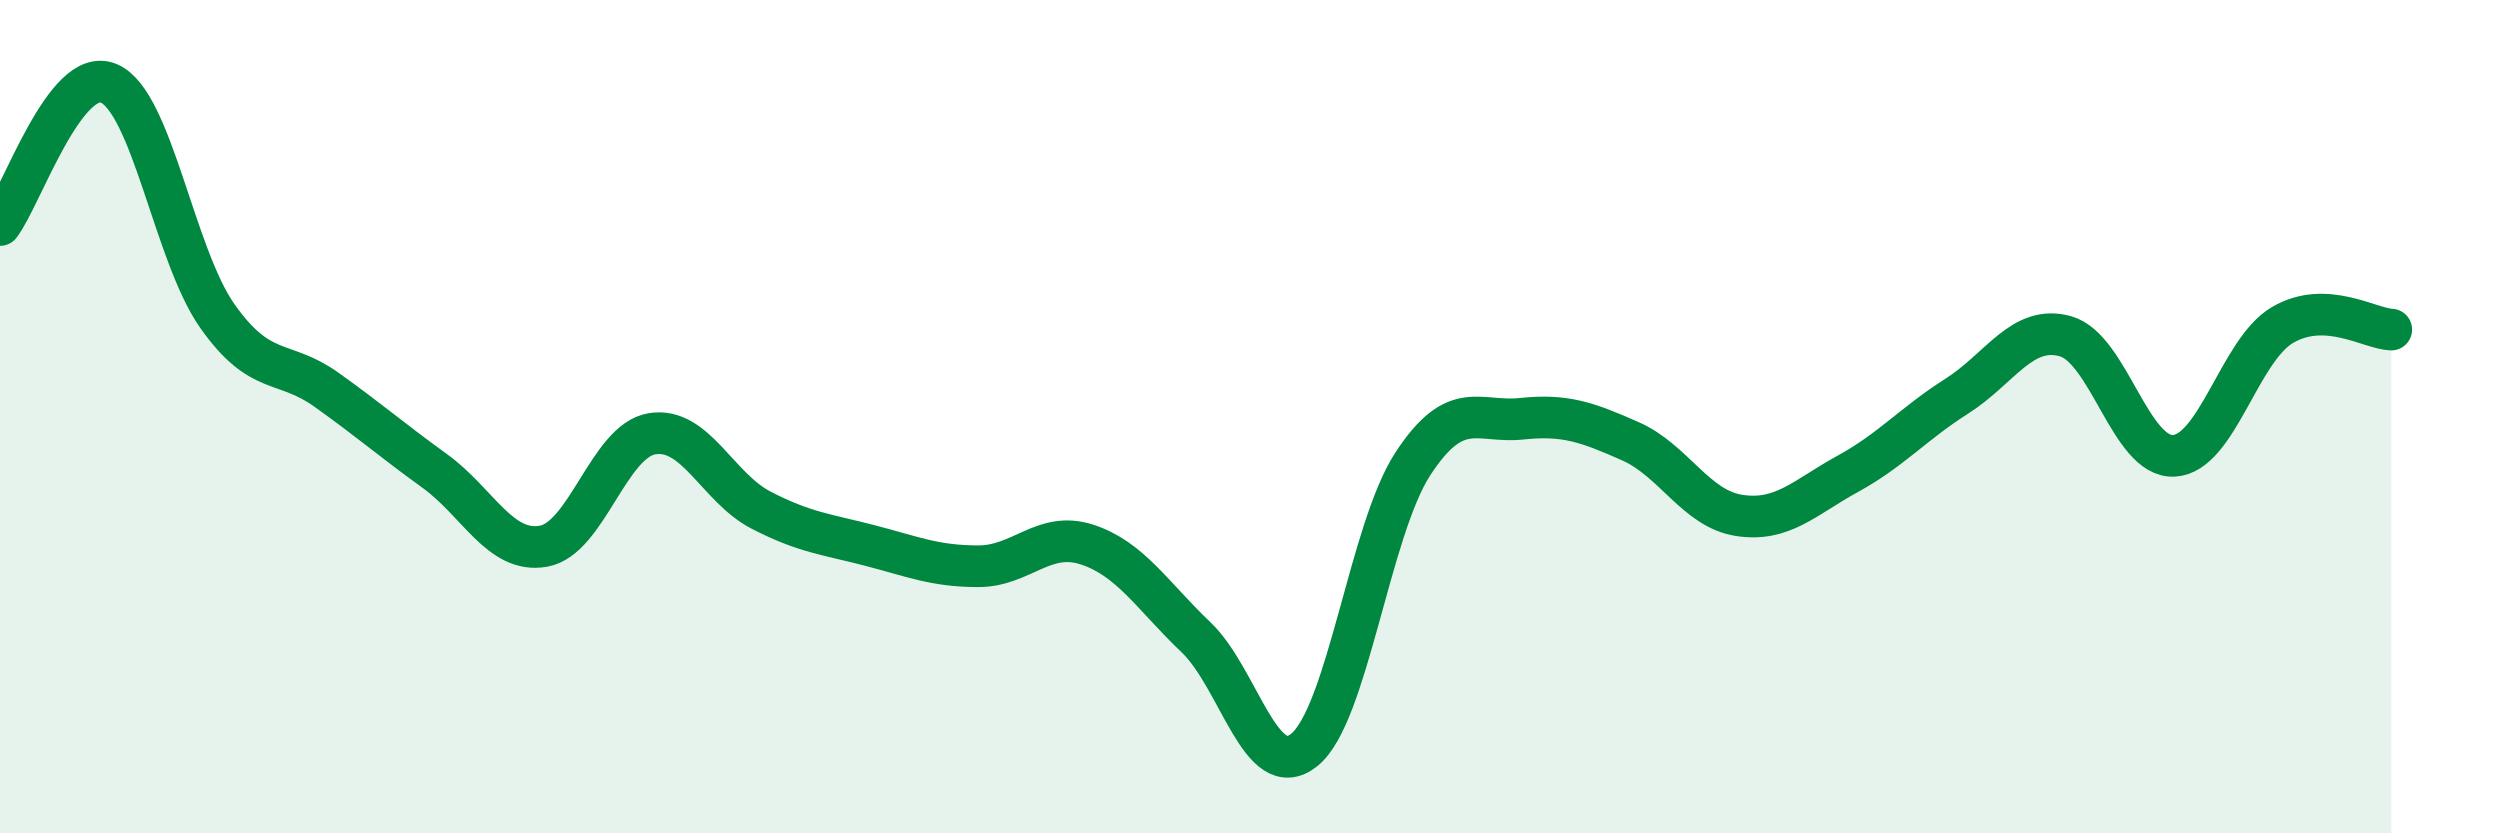 
    <svg width="60" height="20" viewBox="0 0 60 20" xmlns="http://www.w3.org/2000/svg">
      <path
        d="M 0,5.4 C 0.52,4.72 1.57,1.56 2.61,2 C 3.65,2.44 4.18,6.12 5.22,7.59 C 6.26,9.06 6.79,8.61 7.83,9.35 C 8.87,10.09 9.39,10.55 10.43,11.3 C 11.47,12.05 12,13.29 13.04,13.11 C 14.08,12.93 14.61,10.58 15.65,10.41 C 16.69,10.24 17.22,11.7 18.26,12.24 C 19.3,12.78 19.83,12.82 20.87,13.09 C 21.91,13.36 22.44,13.59 23.48,13.59 C 24.52,13.59 25.05,12.73 26.09,13.07 C 27.13,13.41 27.66,14.3 28.7,15.29 C 29.74,16.28 30.26,18.83 31.3,18 C 32.34,17.17 32.87,12.72 33.91,11.13 C 34.95,9.54 35.48,10.16 36.52,10.05 C 37.56,9.94 38.09,10.13 39.13,10.59 C 40.17,11.05 40.7,12.21 41.74,12.37 C 42.78,12.53 43.31,11.94 44.35,11.37 C 45.39,10.8 45.92,10.17 46.96,9.51 C 48,8.85 48.53,7.78 49.57,8.07 C 50.61,8.36 51.13,10.99 52.17,10.94 C 53.21,10.89 53.74,8.41 54.78,7.8 C 55.82,7.19 56.87,7.89 57.39,7.91L57.39 20L0 20Z"
        fill="#008740"
        opacity="0.1"
        stroke-linecap="round"
        stroke-linejoin="round"
      />
      <path
        d="M 0,5.4 C 0.52,4.72 1.57,1.56 2.61,2 C 3.65,2.44 4.18,6.12 5.22,7.59 C 6.26,9.06 6.79,8.61 7.83,9.35 C 8.87,10.09 9.39,10.55 10.43,11.3 C 11.47,12.05 12,13.29 13.04,13.11 C 14.08,12.93 14.61,10.58 15.65,10.41 C 16.69,10.24 17.22,11.7 18.26,12.24 C 19.3,12.78 19.83,12.82 20.87,13.09 C 21.91,13.36 22.44,13.59 23.48,13.59 C 24.52,13.59 25.05,12.73 26.09,13.07 C 27.13,13.41 27.66,14.3 28.7,15.29 C 29.74,16.28 30.26,18.83 31.3,18 C 32.34,17.17 32.87,12.72 33.91,11.13 C 34.95,9.54 35.48,10.16 36.52,10.05 C 37.56,9.94 38.09,10.13 39.13,10.59 C 40.17,11.05 40.7,12.21 41.74,12.37 C 42.78,12.53 43.31,11.94 44.35,11.37 C 45.39,10.8 45.92,10.17 46.96,9.51 C 48,8.85 48.53,7.78 49.57,8.07 C 50.61,8.36 51.13,10.99 52.17,10.94 C 53.21,10.89 53.74,8.41 54.78,7.8 C 55.82,7.19 56.87,7.89 57.39,7.91"
        stroke="#008740"
        stroke-width="1"
        fill="none"
        stroke-linecap="round"
        stroke-linejoin="round"
      />
    </svg>
  
